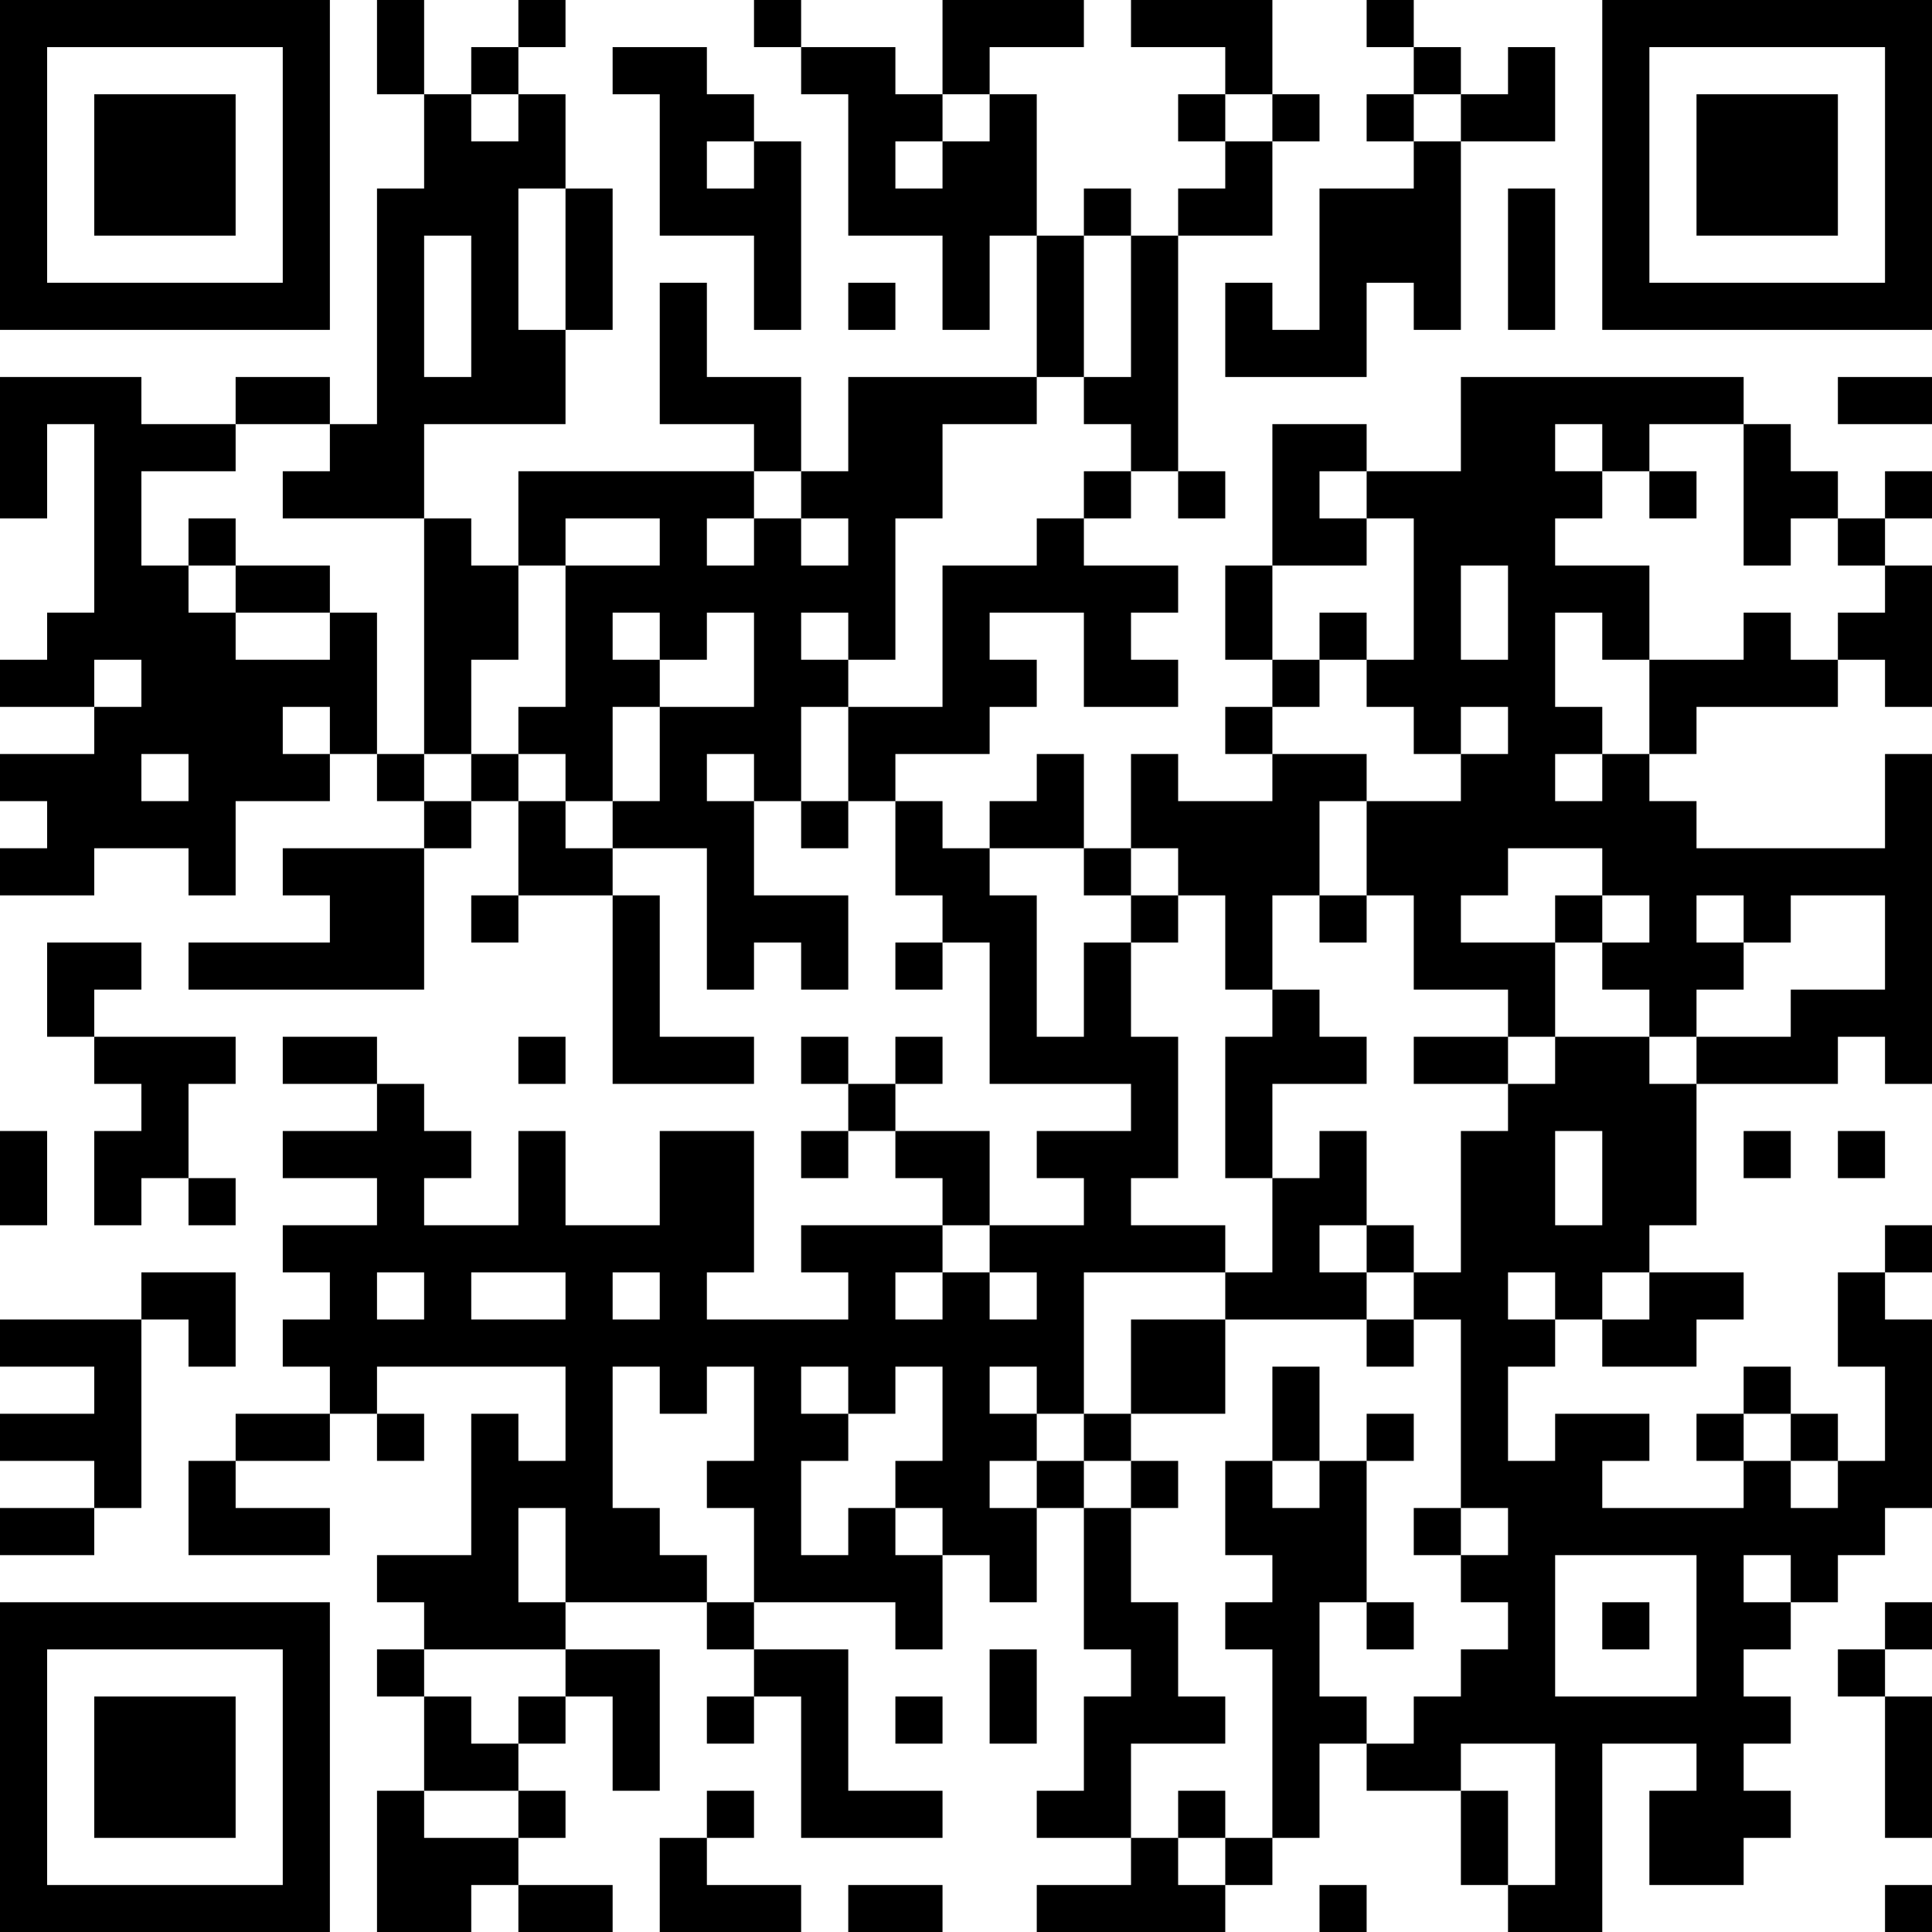 <?xml version="1.0" encoding="UTF-8"?>
<svg xmlns="http://www.w3.org/2000/svg" version="1.1" width="250" height="250" viewBox="0 0 250 250"><rect x="0" y="0" width="250" height="250" fill="#ffffff"/><g transform="scale(6.098)"><g transform="translate(0,0)"><path fill-rule="evenodd" d="M8 0L8 2L9 2L9 4L8 4L8 9L7 9L7 8L5 8L5 9L3 9L3 8L0 8L0 11L1 11L1 9L2 9L2 13L1 13L1 14L0 14L0 15L2 15L2 16L0 16L0 17L1 17L1 18L0 18L0 19L2 19L2 18L4 18L4 19L5 19L5 17L7 17L7 16L8 16L8 17L9 17L9 18L6 18L6 19L7 19L7 20L4 20L4 21L9 21L9 18L10 18L10 17L11 17L11 19L10 19L10 20L11 20L11 19L13 19L13 23L16 23L16 22L14 22L14 19L13 19L13 18L15 18L15 21L16 21L16 20L17 20L17 21L18 21L18 19L16 19L16 17L17 17L17 18L18 18L18 17L19 17L19 19L20 19L20 20L19 20L19 21L20 21L20 20L21 20L21 23L24 23L24 24L22 24L22 25L23 25L23 26L21 26L21 24L19 24L19 23L20 23L20 22L19 22L19 23L18 23L18 22L17 22L17 23L18 23L18 24L17 24L17 25L18 25L18 24L19 24L19 25L20 25L20 26L17 26L17 27L18 27L18 28L15 28L15 27L16 27L16 24L14 24L14 26L12 26L12 24L11 24L11 26L9 26L9 25L10 25L10 24L9 24L9 23L8 23L8 22L6 22L6 23L8 23L8 24L6 24L6 25L8 25L8 26L6 26L6 27L7 27L7 28L6 28L6 29L7 29L7 30L5 30L5 31L4 31L4 33L7 33L7 32L5 32L5 31L7 31L7 30L8 30L8 31L9 31L9 30L8 30L8 29L12 29L12 31L11 31L11 30L10 30L10 33L8 33L8 34L9 34L9 35L8 35L8 36L9 36L9 38L8 38L8 41L10 41L10 40L11 40L11 41L13 41L13 40L11 40L11 39L12 39L12 38L11 38L11 37L12 37L12 36L13 36L13 38L14 38L14 35L12 35L12 34L15 34L15 35L16 35L16 36L15 36L15 37L16 37L16 36L17 36L17 39L20 39L20 38L18 38L18 35L16 35L16 34L19 34L19 35L20 35L20 33L21 33L21 34L22 34L22 32L23 32L23 35L24 35L24 36L23 36L23 38L22 38L22 39L24 39L24 40L22 40L22 41L26 41L26 40L27 40L27 39L28 39L28 37L29 37L29 38L31 38L31 40L32 40L32 41L34 41L34 37L36 37L36 38L35 38L35 40L37 40L37 39L38 39L38 38L37 38L37 37L38 37L38 36L37 36L37 35L38 35L38 34L39 34L39 33L40 33L40 32L41 32L41 28L40 28L40 27L41 27L41 26L40 26L40 27L39 27L39 29L40 29L40 31L39 31L39 30L38 30L38 29L37 29L37 30L36 30L36 31L37 31L37 32L34 32L34 31L35 31L35 30L33 30L33 31L32 31L32 29L33 29L33 28L34 28L34 29L36 29L36 28L37 28L37 27L35 27L35 26L36 26L36 23L39 23L39 22L40 22L40 23L41 23L41 16L40 16L40 18L36 18L36 17L35 17L35 16L36 16L36 15L39 15L39 14L40 14L40 15L41 15L41 12L40 12L40 11L41 11L41 10L40 10L40 11L39 11L39 10L38 10L38 9L37 9L37 8L31 8L31 10L29 10L29 9L27 9L27 12L26 12L26 14L27 14L27 15L26 15L26 16L27 16L27 17L25 17L25 16L24 16L24 18L23 18L23 16L22 16L22 17L21 17L21 18L20 18L20 17L19 17L19 16L21 16L21 15L22 15L22 14L21 14L21 13L23 13L23 15L25 15L25 14L24 14L24 13L25 13L25 12L23 12L23 11L24 11L24 10L25 10L25 11L26 11L26 10L25 10L25 5L27 5L27 3L28 3L28 2L27 2L27 0L24 0L24 1L26 1L26 2L25 2L25 3L26 3L26 4L25 4L25 5L24 5L24 4L23 4L23 5L22 5L22 2L21 2L21 1L23 1L23 0L20 0L20 2L19 2L19 1L17 1L17 0L16 0L16 1L17 1L17 2L18 2L18 5L20 5L20 7L21 7L21 5L22 5L22 8L18 8L18 10L17 10L17 8L15 8L15 6L14 6L14 9L16 9L16 10L11 10L11 12L10 12L10 11L9 11L9 9L12 9L12 7L13 7L13 4L12 4L12 2L11 2L11 1L12 1L12 0L11 0L11 1L10 1L10 2L9 2L9 0ZM29 0L29 1L30 1L30 2L29 2L29 3L30 3L30 4L28 4L28 7L27 7L27 6L26 6L26 8L29 8L29 6L30 6L30 7L31 7L31 3L33 3L33 1L32 1L32 2L31 2L31 1L30 1L30 0ZM13 1L13 2L14 2L14 5L16 5L16 7L17 7L17 3L16 3L16 2L15 2L15 1ZM10 2L10 3L11 3L11 2ZM20 2L20 3L19 3L19 4L20 4L20 3L21 3L21 2ZM26 2L26 3L27 3L27 2ZM30 2L30 3L31 3L31 2ZM15 3L15 4L16 4L16 3ZM11 4L11 7L12 7L12 4ZM32 4L32 7L33 7L33 4ZM9 5L9 8L10 8L10 5ZM23 5L23 8L22 8L22 9L20 9L20 11L19 11L19 14L18 14L18 13L17 13L17 14L18 14L18 15L17 15L17 17L18 17L18 15L20 15L20 12L22 12L22 11L23 11L23 10L24 10L24 9L23 9L23 8L24 8L24 5ZM18 6L18 7L19 7L19 6ZM39 8L39 9L41 9L41 8ZM5 9L5 10L3 10L3 12L4 12L4 13L5 13L5 14L7 14L7 13L8 13L8 16L9 16L9 17L10 17L10 16L11 16L11 17L12 17L12 18L13 18L13 17L14 17L14 15L16 15L16 13L15 13L15 14L14 14L14 13L13 13L13 14L14 14L14 15L13 15L13 17L12 17L12 16L11 16L11 15L12 15L12 12L14 12L14 11L12 11L12 12L11 12L11 14L10 14L10 16L9 16L9 11L6 11L6 10L7 10L7 9ZM33 9L33 10L34 10L34 11L33 11L33 12L35 12L35 14L34 14L34 13L33 13L33 15L34 15L34 16L33 16L33 17L34 17L34 16L35 16L35 14L37 14L37 13L38 13L38 14L39 14L39 13L40 13L40 12L39 12L39 11L38 11L38 12L37 12L37 9L35 9L35 10L34 10L34 9ZM16 10L16 11L15 11L15 12L16 12L16 11L17 11L17 12L18 12L18 11L17 11L17 10ZM28 10L28 11L29 11L29 12L27 12L27 14L28 14L28 15L27 15L27 16L29 16L29 17L28 17L28 19L27 19L27 21L26 21L26 19L25 19L25 18L24 18L24 19L23 19L23 18L21 18L21 19L22 19L22 22L23 22L23 20L24 20L24 22L25 22L25 25L24 25L24 26L26 26L26 27L23 27L23 30L22 30L22 29L21 29L21 30L22 30L22 31L21 31L21 32L22 32L22 31L23 31L23 32L24 32L24 34L25 34L25 36L26 36L26 37L24 37L24 39L25 39L25 40L26 40L26 39L27 39L27 35L26 35L26 34L27 34L27 33L26 33L26 31L27 31L27 32L28 32L28 31L29 31L29 34L28 34L28 36L29 36L29 37L30 37L30 36L31 36L31 35L32 35L32 34L31 34L31 33L32 33L32 32L31 32L31 28L30 28L30 27L31 27L31 24L32 24L32 23L33 23L33 22L35 22L35 23L36 23L36 22L38 22L38 21L40 21L40 19L38 19L38 20L37 20L37 19L36 19L36 20L37 20L37 21L36 21L36 22L35 22L35 21L34 21L34 20L35 20L35 19L34 19L34 18L32 18L32 19L31 19L31 20L33 20L33 22L32 22L32 21L30 21L30 19L29 19L29 17L31 17L31 16L32 16L32 15L31 15L31 16L30 16L30 15L29 15L29 14L30 14L30 11L29 11L29 10ZM35 10L35 11L36 11L36 10ZM4 11L4 12L5 12L5 13L7 13L7 12L5 12L5 11ZM31 12L31 14L32 14L32 12ZM28 13L28 14L29 14L29 13ZM2 14L2 15L3 15L3 14ZM6 15L6 16L7 16L7 15ZM3 16L3 17L4 17L4 16ZM15 16L15 17L16 17L16 16ZM24 19L24 20L25 20L25 19ZM28 19L28 20L29 20L29 19ZM33 19L33 20L34 20L34 19ZM1 20L1 22L2 22L2 23L3 23L3 24L2 24L2 26L3 26L3 25L4 25L4 26L5 26L5 25L4 25L4 23L5 23L5 22L2 22L2 21L3 21L3 20ZM27 21L27 22L26 22L26 25L27 25L27 27L26 27L26 28L24 28L24 30L23 30L23 31L24 31L24 32L25 32L25 31L24 31L24 30L26 30L26 28L29 28L29 29L30 29L30 28L29 28L29 27L30 27L30 26L29 26L29 24L28 24L28 25L27 25L27 23L29 23L29 22L28 22L28 21ZM11 22L11 23L12 23L12 22ZM30 22L30 23L32 23L32 22ZM0 24L0 26L1 26L1 24ZM33 24L33 26L34 26L34 24ZM37 24L37 25L38 25L38 24ZM39 24L39 25L40 25L40 24ZM20 26L20 27L19 27L19 28L20 28L20 27L21 27L21 28L22 28L22 27L21 27L21 26ZM28 26L28 27L29 27L29 26ZM3 27L3 28L0 28L0 29L2 29L2 30L0 30L0 31L2 31L2 32L0 32L0 33L2 33L2 32L3 32L3 28L4 28L4 29L5 29L5 27ZM8 27L8 28L9 28L9 27ZM10 27L10 28L12 28L12 27ZM13 27L13 28L14 28L14 27ZM32 27L32 28L33 28L33 27ZM34 27L34 28L35 28L35 27ZM13 29L13 32L14 32L14 33L15 33L15 34L16 34L16 32L15 32L15 31L16 31L16 29L15 29L15 30L14 30L14 29ZM17 29L17 30L18 30L18 31L17 31L17 33L18 33L18 32L19 32L19 33L20 33L20 32L19 32L19 31L20 31L20 29L19 29L19 30L18 30L18 29ZM27 29L27 31L28 31L28 29ZM29 30L29 31L30 31L30 30ZM37 30L37 31L38 31L38 32L39 32L39 31L38 31L38 30ZM11 32L11 34L12 34L12 32ZM30 32L30 33L31 33L31 32ZM33 33L33 36L36 36L36 33ZM37 33L37 34L38 34L38 33ZM29 34L29 35L30 35L30 34ZM34 34L34 35L35 35L35 34ZM40 34L40 35L39 35L39 36L40 36L40 39L41 39L41 36L40 36L40 35L41 35L41 34ZM9 35L9 36L10 36L10 37L11 37L11 36L12 36L12 35ZM21 35L21 37L22 37L22 35ZM19 36L19 37L20 37L20 36ZM31 37L31 38L32 38L32 40L33 40L33 37ZM9 38L9 39L11 39L11 38ZM15 38L15 39L14 39L14 41L17 41L17 40L15 40L15 39L16 39L16 38ZM25 38L25 39L26 39L26 38ZM18 40L18 41L20 41L20 40ZM28 40L28 41L29 41L29 40ZM40 40L40 41L41 41L41 40ZM0 0L0 7L7 7L7 0ZM1 1L1 6L6 6L6 1ZM2 2L2 5L5 5L5 2ZM34 0L34 7L41 7L41 0ZM35 1L35 6L40 6L40 1ZM36 2L36 5L39 5L39 2ZM0 34L0 41L7 41L7 34ZM1 35L1 40L6 40L6 35ZM2 36L2 39L5 39L5 36Z" fill="#000000"/></g></g></svg>
